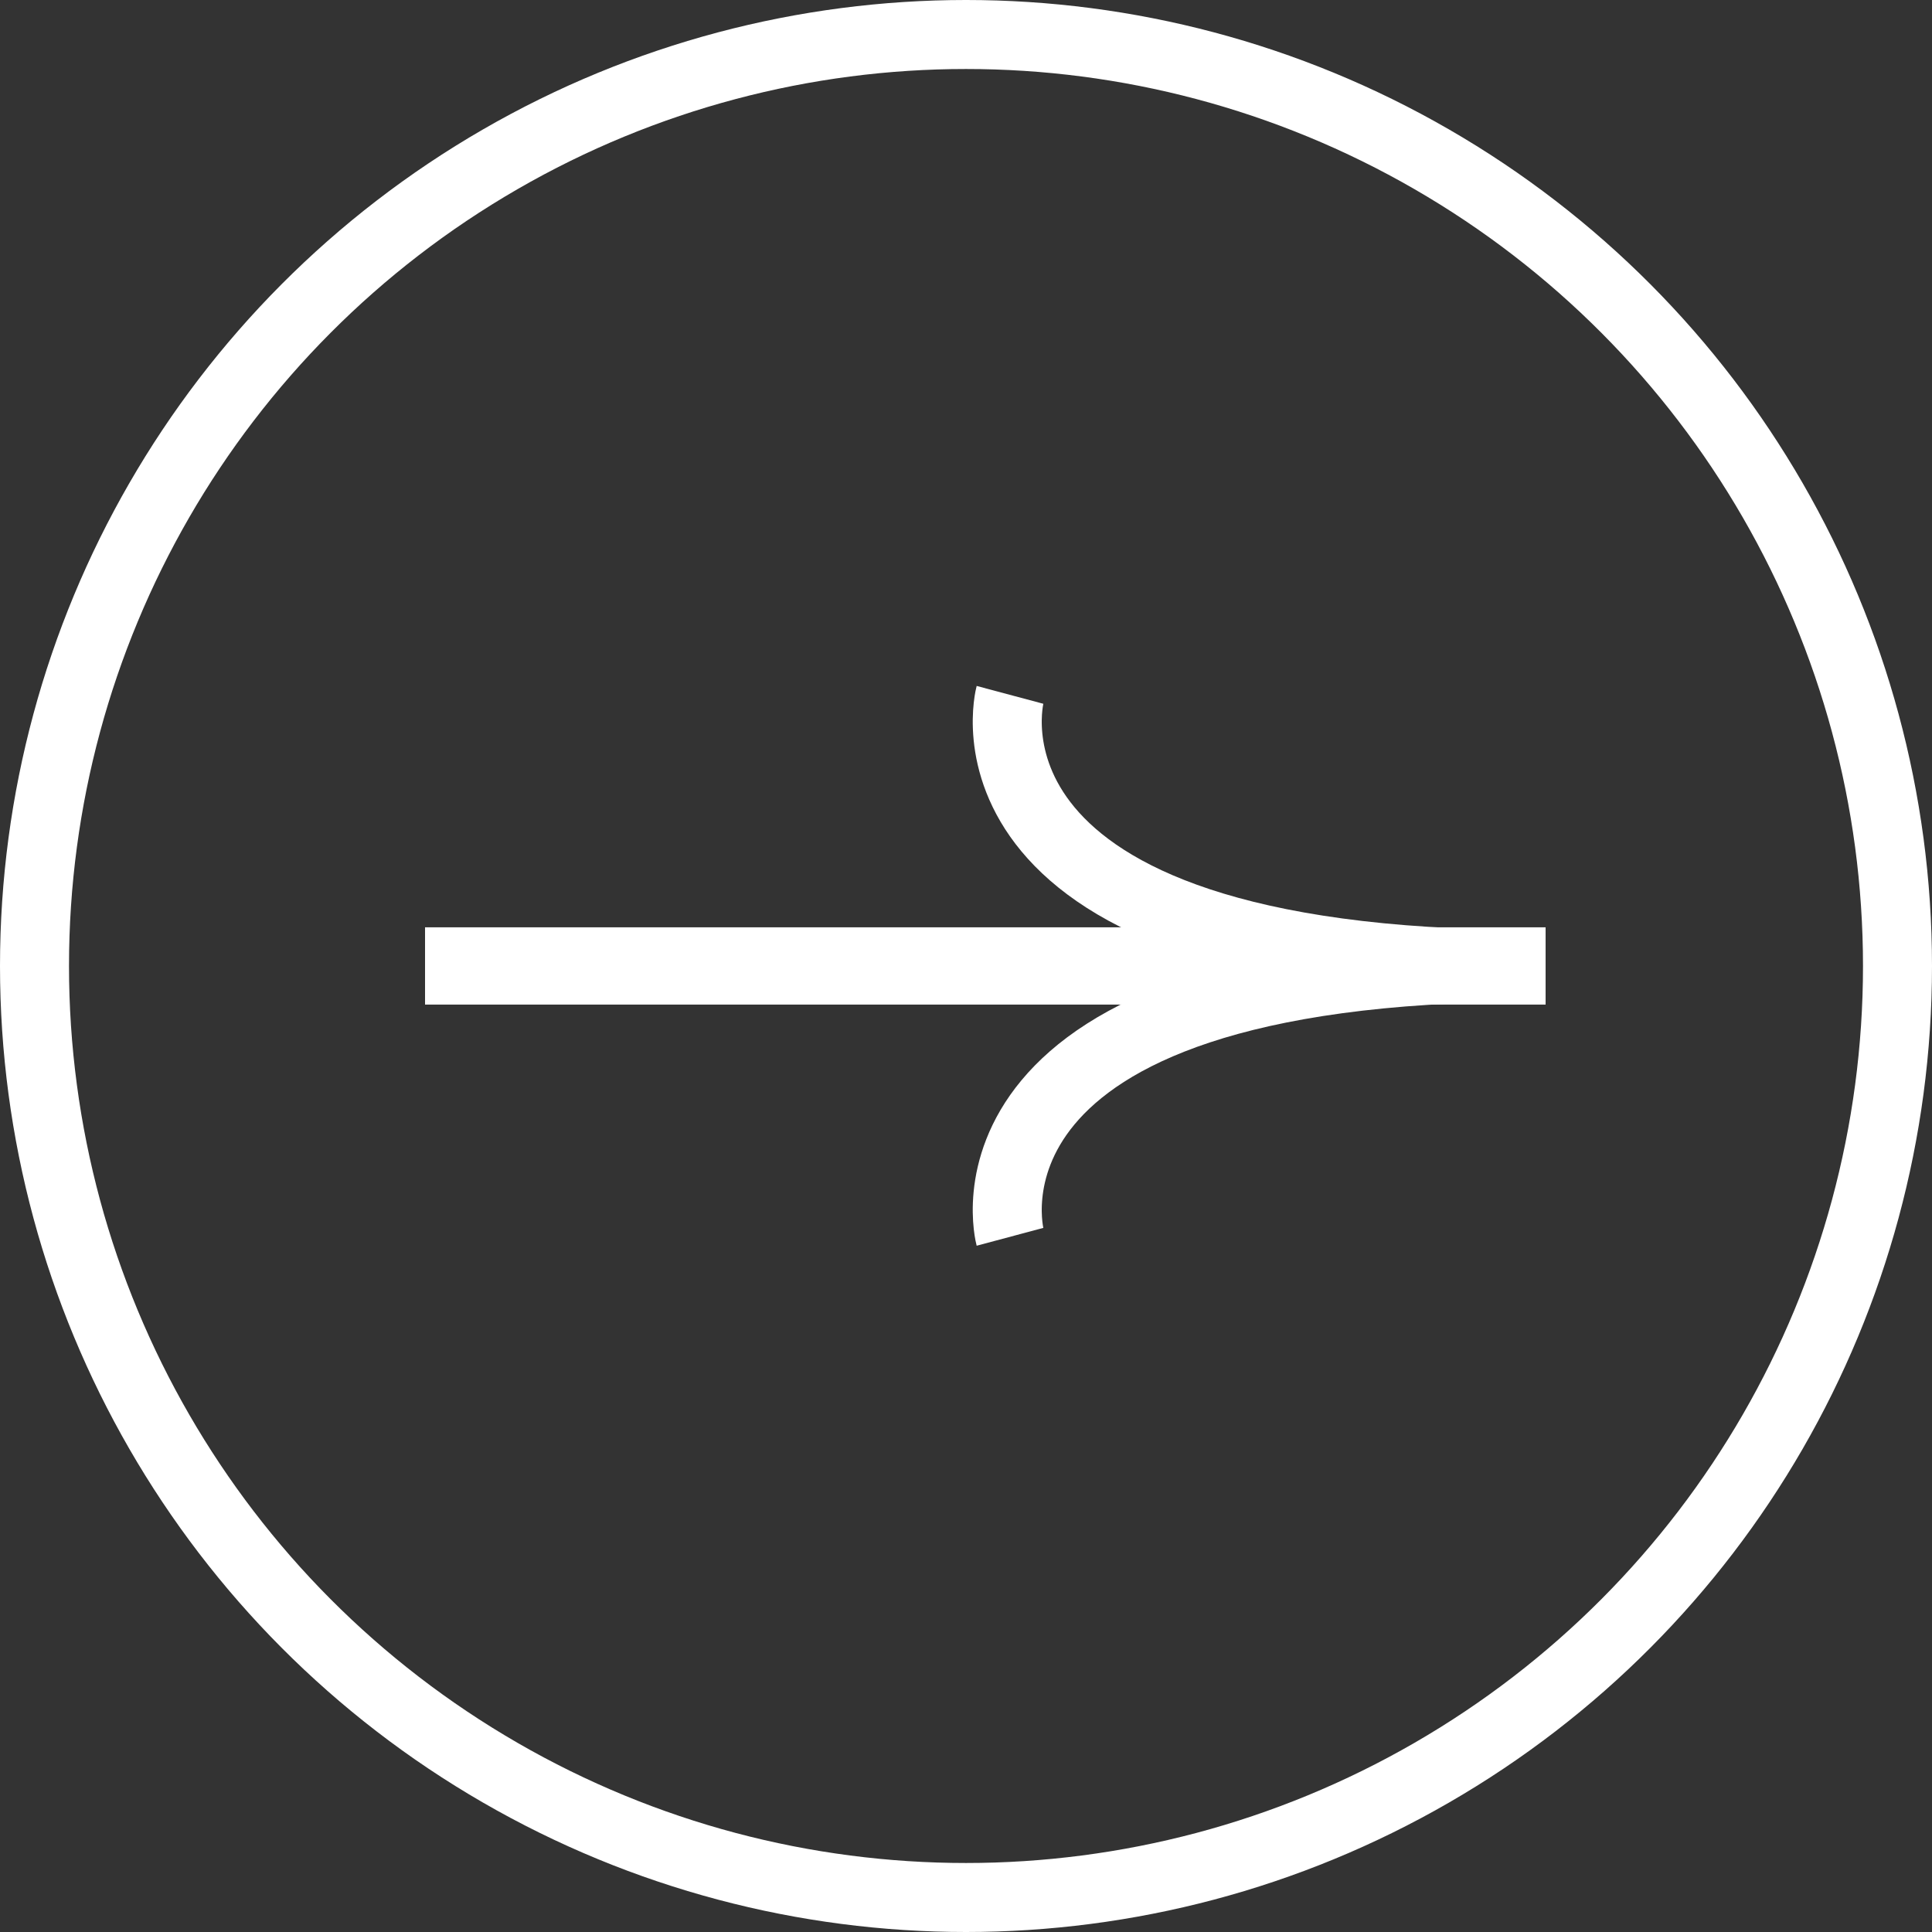 <?xml version="1.0" encoding="UTF-8"?> <svg xmlns="http://www.w3.org/2000/svg" width="70" height="70" viewBox="0 0 70 70" fill="none"><rect x="0" y="0" width="70" height="70" fill="#333333" stroke="none"/><rect x="15.9" y="34.098" width="39.6" height="1.8" fill="white" stroke="white"></rect><path d="M55.435 35.044C33.988 35.073 36.594 44.812 36.594 44.812" stroke="white" stroke-width="2.5"></path><path d="M55.435 34.944C33.988 34.916 36.594 25.176 36.594 25.176" stroke="white" stroke-width="2.5"></path><circle cx="35" cy="35" r="33.75" stroke="white" stroke-width="2.5"></circle></svg> 